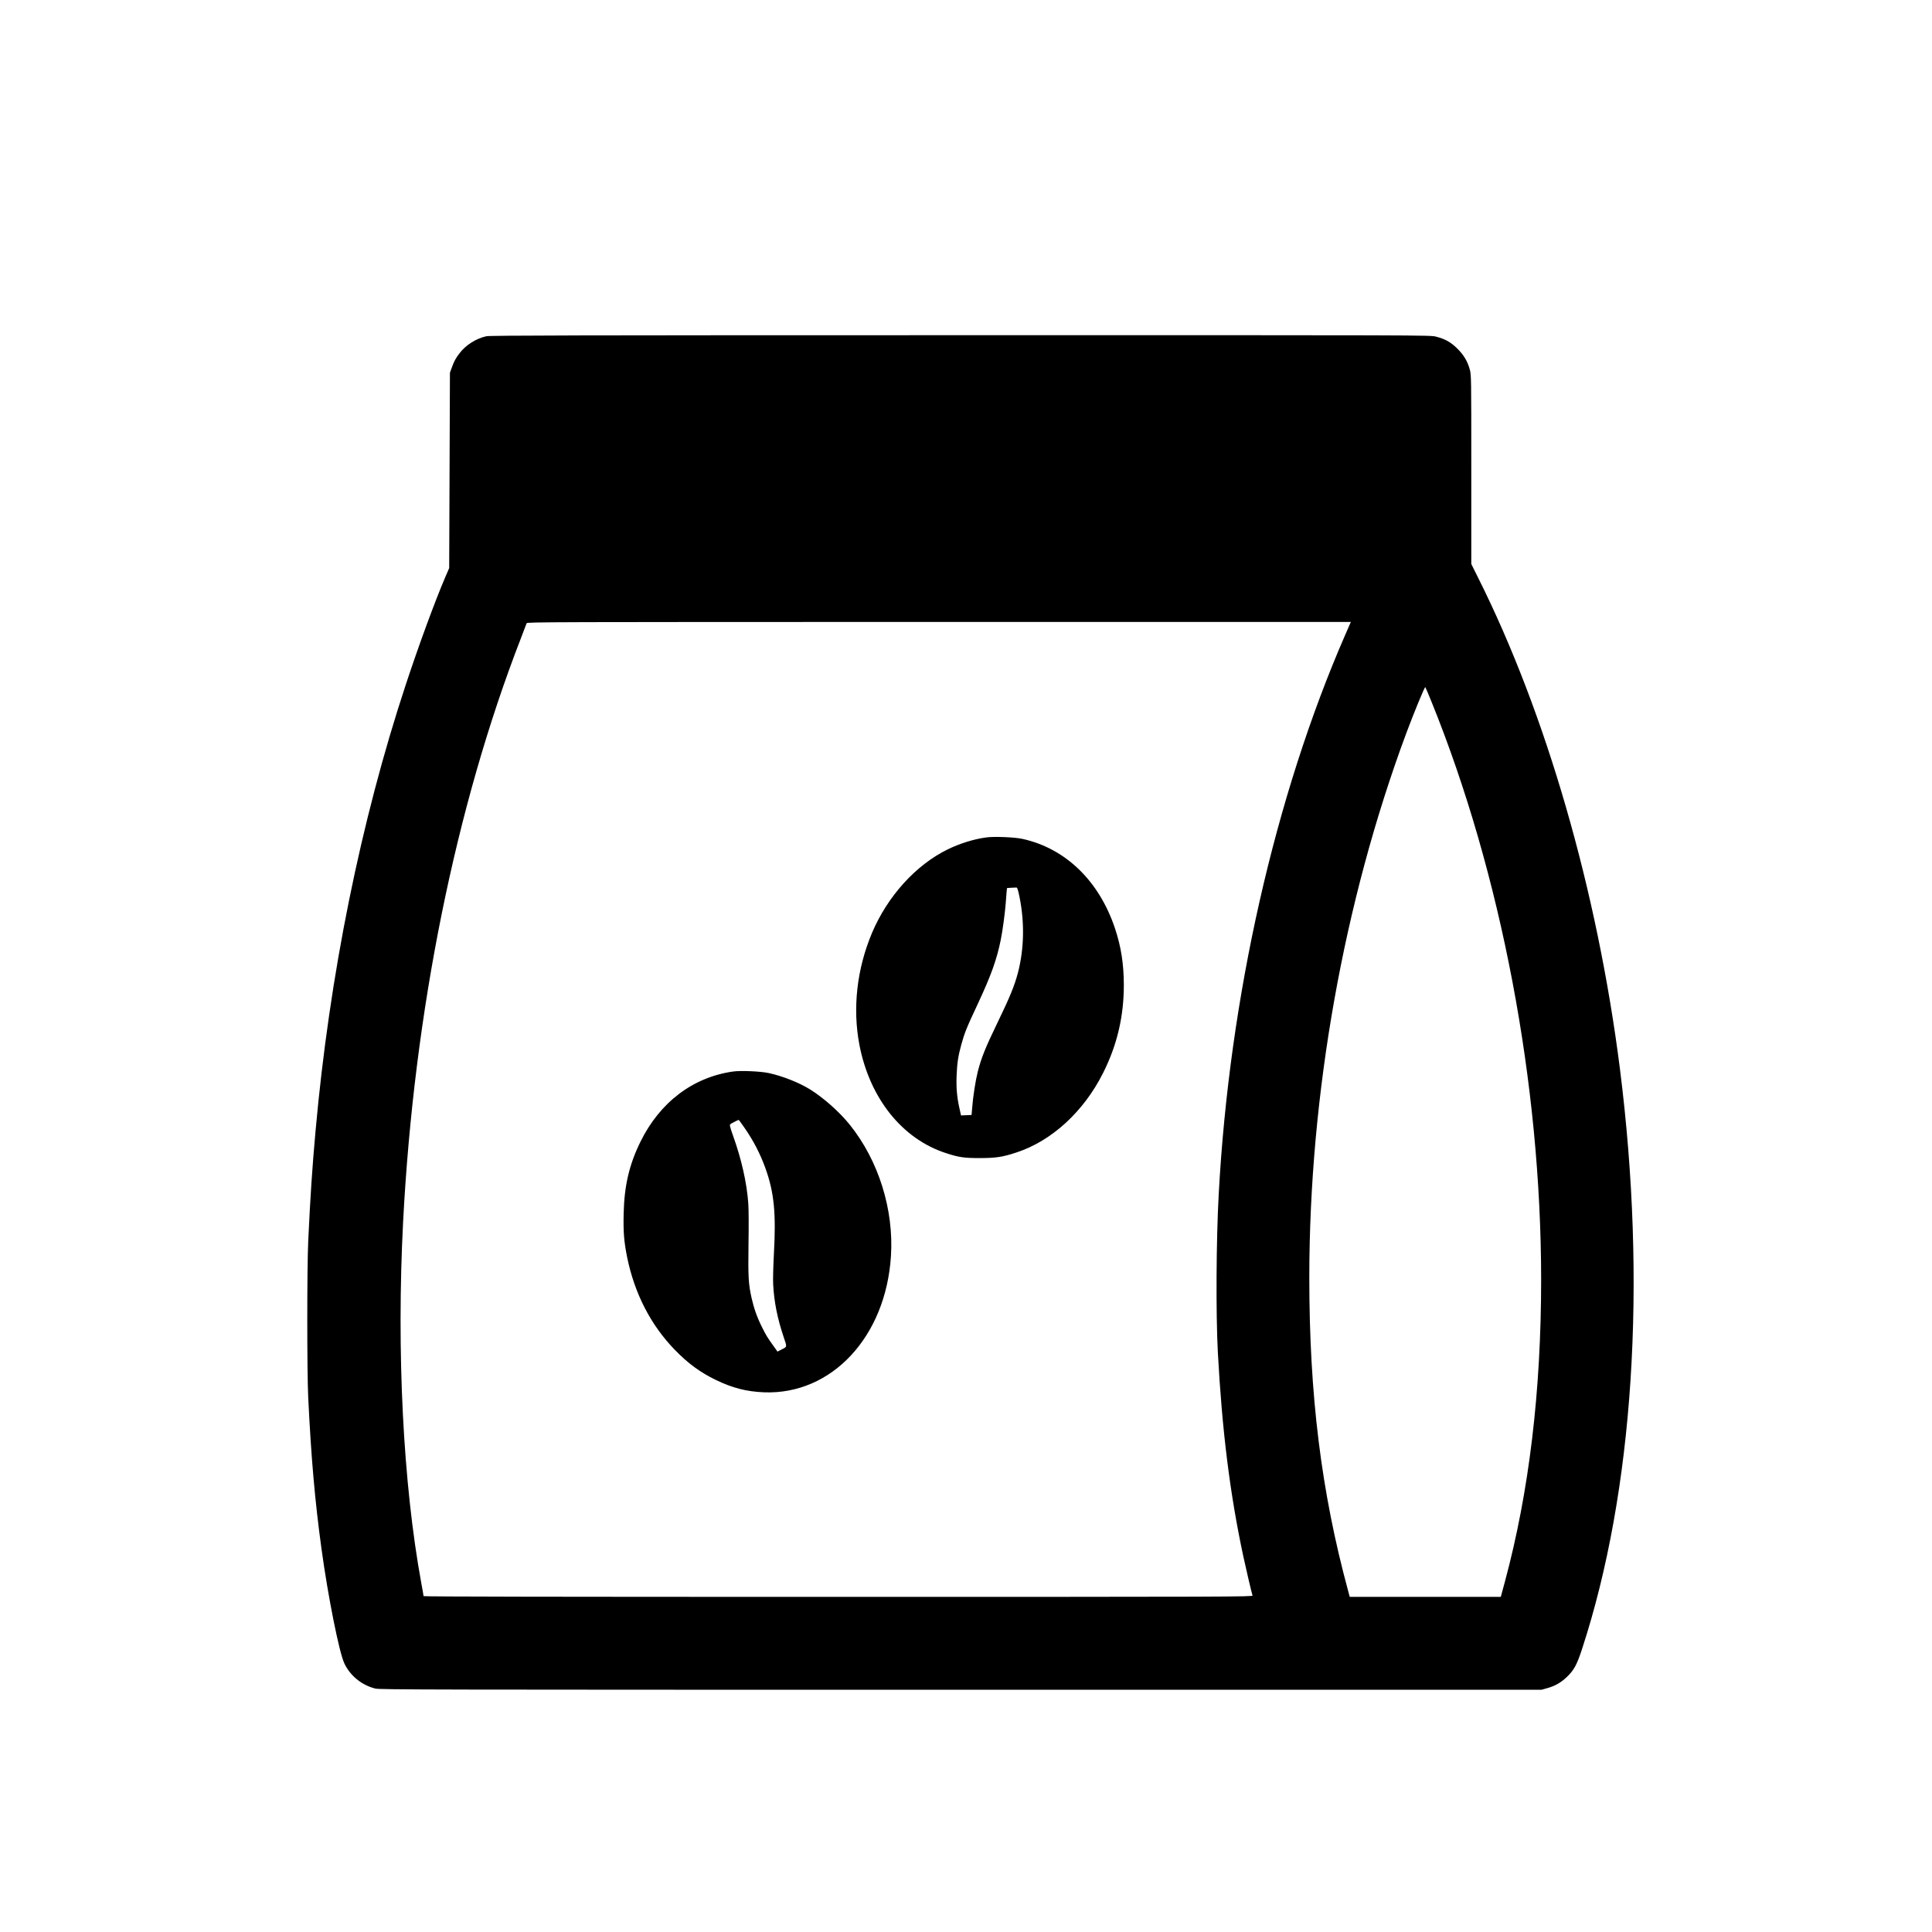 <?xml version="1.0" encoding="UTF-8" standalone="no"?>
<svg xmlns="http://www.w3.org/2000/svg" version="1.0" viewBox="0 0 2600 2600" preserveAspectRatio="xMidYMid meet">
  <g transform="translate(0,2600) scale(0.1,-0.1)" fill="#000000" stroke="none">
    <path d="M6545 21475 c-136 -29 -279 -120 -360 -228 -55 -72 -74 -108 -106 -197 l-24 -65 -5 -1315 -5 -1315 -54 -125 c-138 -322 -360 -927 -529 -1440 -608 -1841 -1028 -3917 -1216 -6015 -44 -488 -70 -879 -98 -1475 -17 -365 -17 -1765 0 -2110 39 -807 91 -1397 178 -2030 88 -644 237 -1391 307 -1543 78 -168 234 -295 418 -341 60 -15 704 -16 7880 -16 l7814 0 75 21 c105 29 184 73 265 150 97 93 135 162 206 379 693 2119 875 4917 509 7808 -304 2394 -993 4781 -1909 6609 l-91 183 0 1273 c0 1255 0 1273 -21 1347 -30 109 -81 194 -168 280 -86 85 -164 129 -287 160 -77 20 -127 20 -6398 19 -5183 0 -6332 -3 -6381 -14z m11559 -4017 c-947 -2172 -1560 -4883 -1703 -7528 -34 -622 -39 -1607 -12 -2125 57 -1059 163 -1908 342 -2745 36 -168 111 -489 125 -532 5 -17 -265 -18 -5575 -18 -3784 0 -5581 3 -5581 10 0 6 -13 83 -30 173 -246 1341 -335 3122 -245 4867 147 2821 705 5585 1586 7853 39 100 73 190 76 200 5 16 278 17 5548 17 l5544 0 -75 -172z m1159 -898 c940 -2318 1476 -5143 1477 -7780 0 -1503 -162 -2855 -487 -4063 l-56 -207 -1016 0 -1017 0 -22 83 c-361 1331 -522 2632 -522 4216 1 2465 462 5054 1304 7321 99 266 249 631 257 623 4 -4 41 -91 82 -193z"></path>
    <path d="M13270 14730 c-171 -24 -350 -80 -517 -161 -427 -209 -807 -628 -1016 -1119 -206 -487 -266 -1018 -171 -1514 139 -717 575 -1263 1164 -1454 173 -57 245 -67 460 -67 215 1 303 14 490 76 474 155 906 552 1165 1070 189 375 280 763 279 1189 -1 279 -37 510 -119 756 -214 641 -667 1078 -1247 1205 -107 23 -381 34 -488 19z m452 -810 c67 -340 60 -688 -22 -1007 -46 -176 -110 -333 -275 -673 -163 -336 -219 -476 -266 -660 -31 -122 -64 -333 -76 -490 l-8 -95 -71 -3 -71 -3 -22 100 c-33 147 -44 278 -37 441 6 157 21 260 61 405 45 164 69 225 226 560 180 386 254 594 308 863 24 117 57 366 66 492 3 47 8 111 11 142 l6 57 56 4 c32 2 64 3 72 3 11 -1 22 -36 42 -136z"></path>
    <path d="M9865 11580 c-541 -77 -985 -414 -1246 -945 -151 -307 -217 -590 -226 -962 -6 -254 4 -379 47 -594 100 -487 317 -910 640 -1243 177 -183 346 -307 554 -407 226 -109 412 -156 646 -166 911 -36 1641 746 1710 1833 40 627 -167 1287 -555 1769 -137 170 -348 358 -530 472 -146 92 -378 184 -563 223 -109 23 -376 35 -477 20z m151 -753 c122 -175 215 -354 285 -549 117 -326 144 -604 114 -1148 -9 -176 -14 -352 -10 -415 13 -242 58 -462 144 -717 44 -130 46 -121 -35 -161 l-51 -26 -55 77 c-89 126 -93 132 -151 247 -67 133 -110 254 -142 395 -43 192 -48 283 -42 730 4 235 3 472 -3 546 -19 275 -93 599 -204 907 -18 50 -36 106 -40 124 -7 31 -6 33 51 62 32 17 60 30 63 30 3 1 37 -45 76 -102z"></path>
  </g>
</svg>
